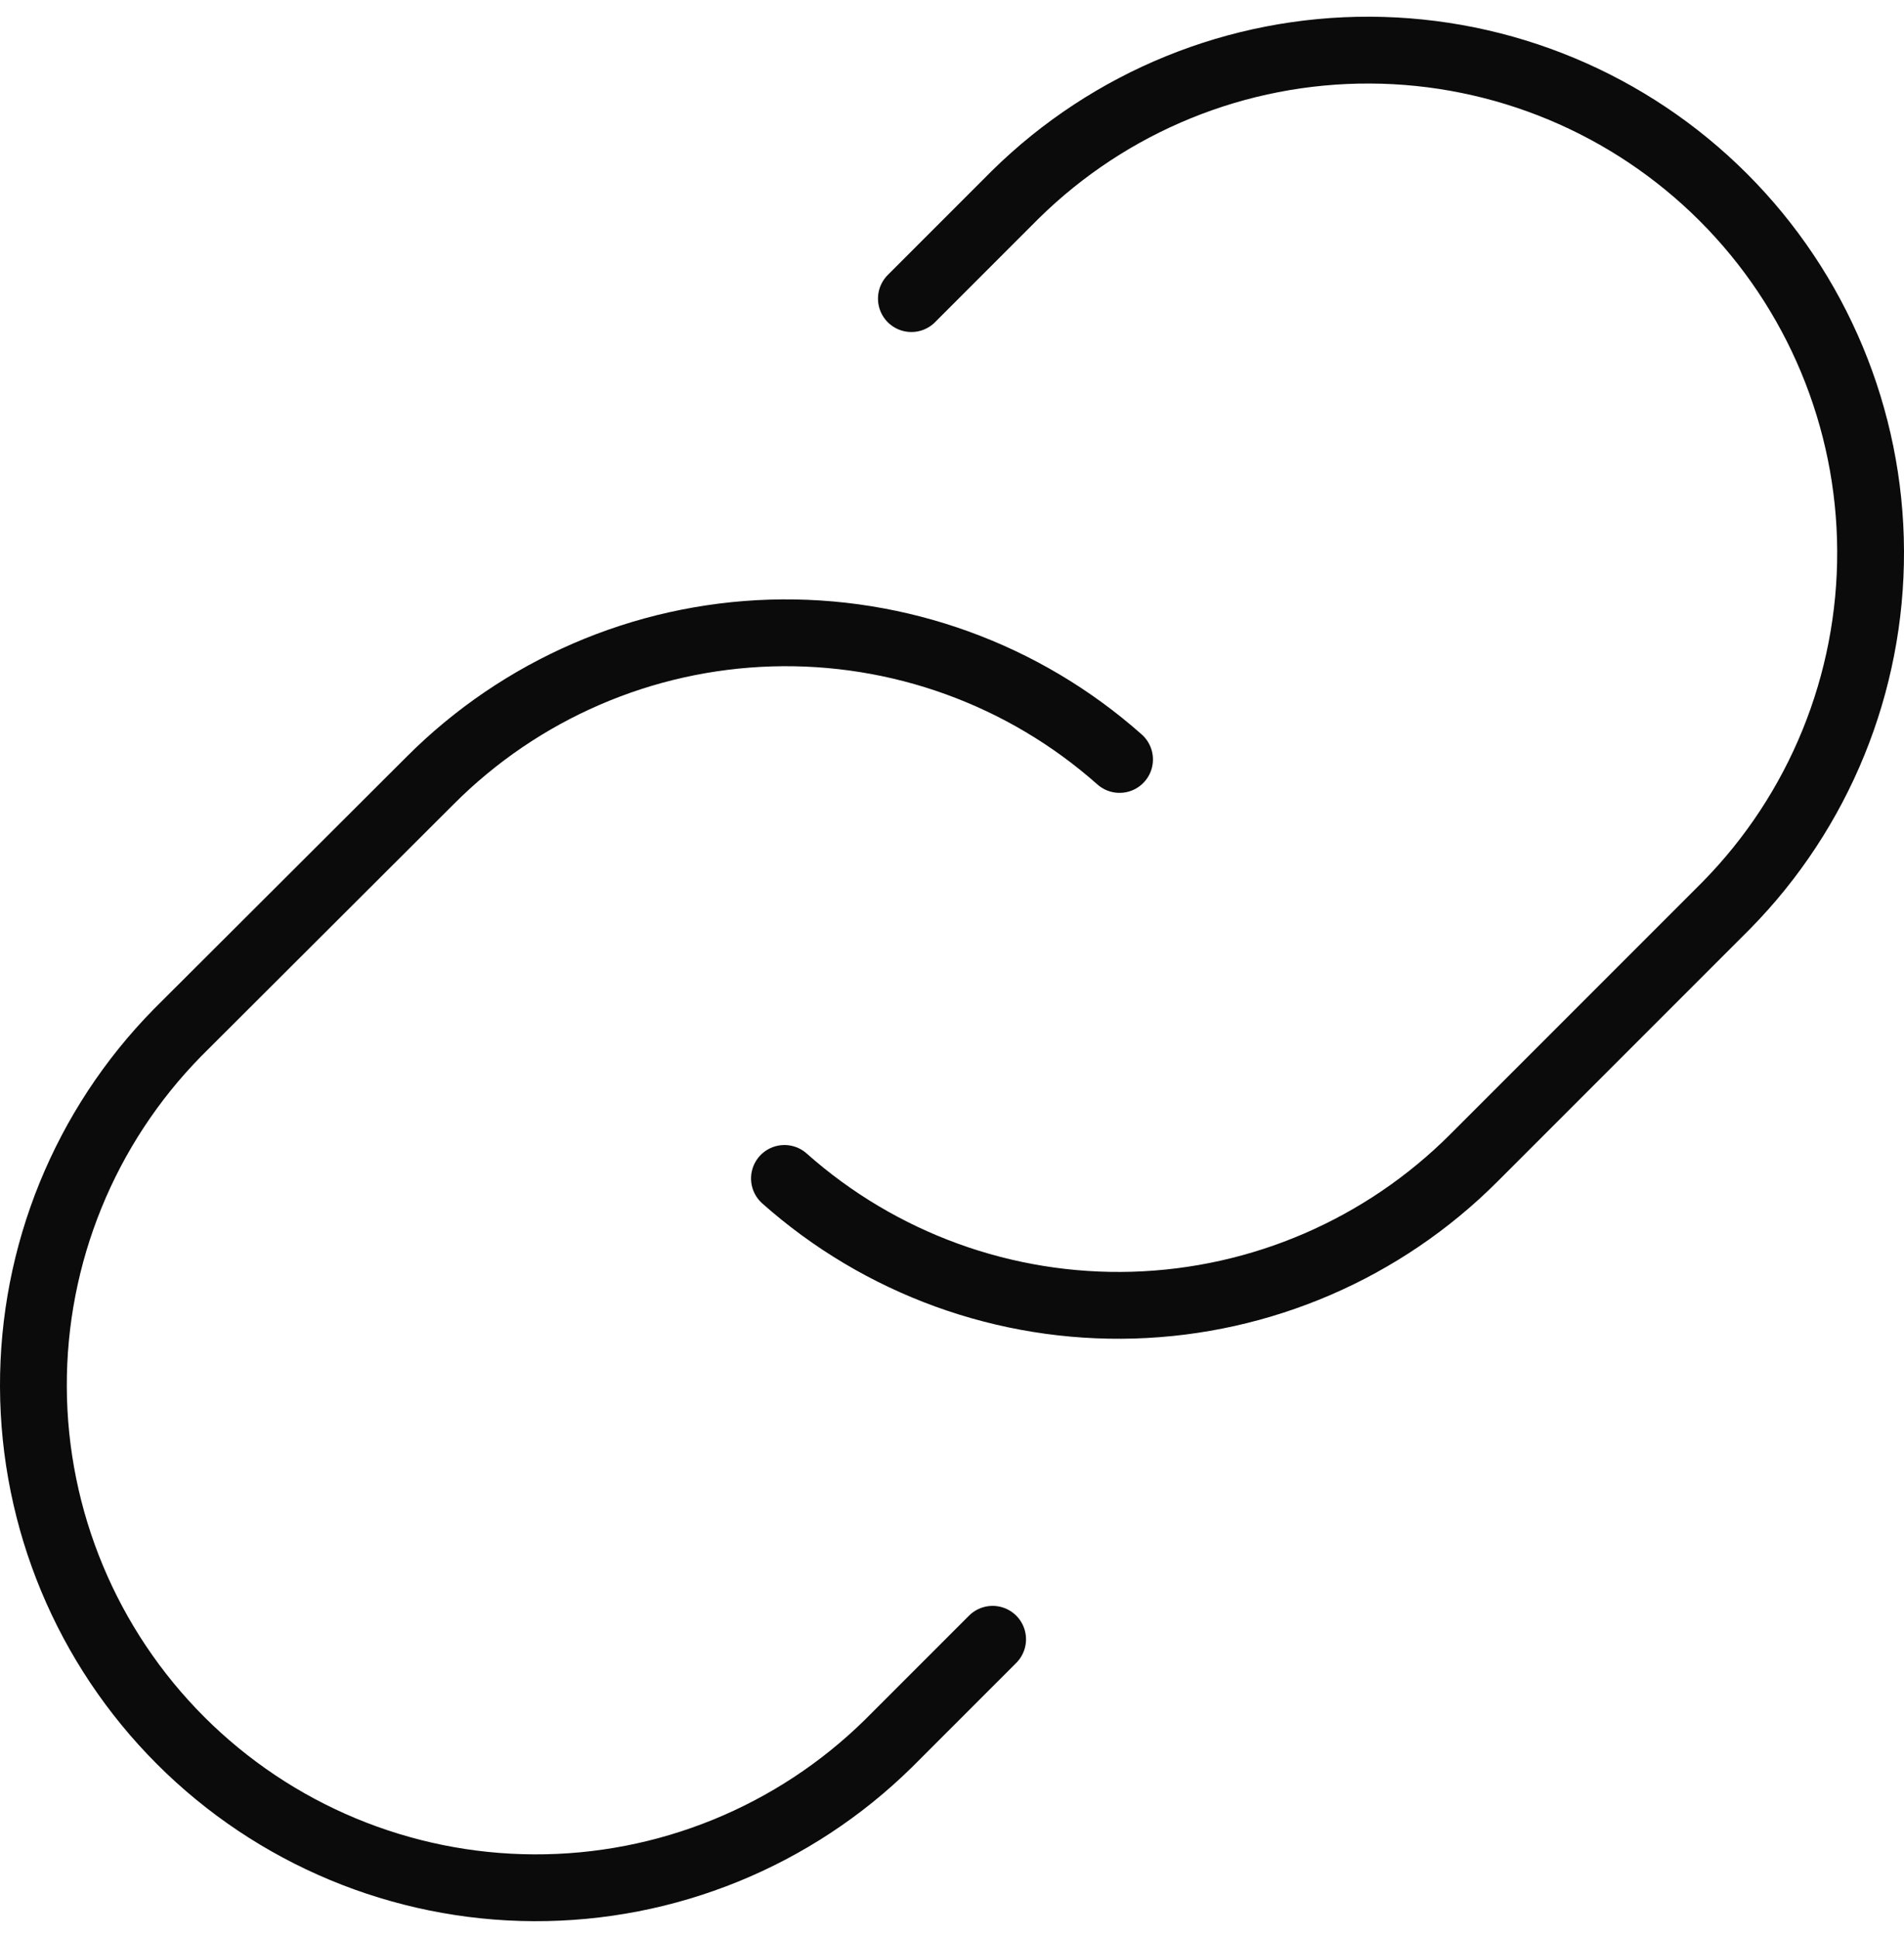 <svg width="57" height="58" viewBox="0 0 57 58" fill="none" xmlns="http://www.w3.org/2000/svg">
<path d="M29.716 49.063L26.6 52.179C23.771 54.963 19.956 56.516 15.986 56.5C12.017 56.484 8.214 54.9 5.407 52.093C2.6 49.286 1.016 45.484 1 41.514C0.984 37.545 2.537 33.73 5.321 30.9L12.879 23.358C15.59 20.641 19.237 19.063 23.073 18.946C26.909 18.83 30.645 20.183 33.516 22.73" stroke="#0B0B0B" stroke-width="2" stroke-linecap="round" stroke-linejoin="round"/>
<path d="M27.284 8.937L30.4 5.821C33.23 3.037 37.045 1.484 41.014 1.5C44.984 1.516 48.786 3.1 51.593 5.907C54.4 8.714 55.984 12.517 56 16.486C56.016 20.456 54.463 24.271 51.679 27.1L44.121 34.658C41.408 37.373 37.76 38.948 33.924 39.062C30.088 39.175 26.353 37.819 23.484 35.27" stroke="#0B0B0B" stroke-width="2" stroke-linecap="round" stroke-linejoin="round"/>
</svg>
